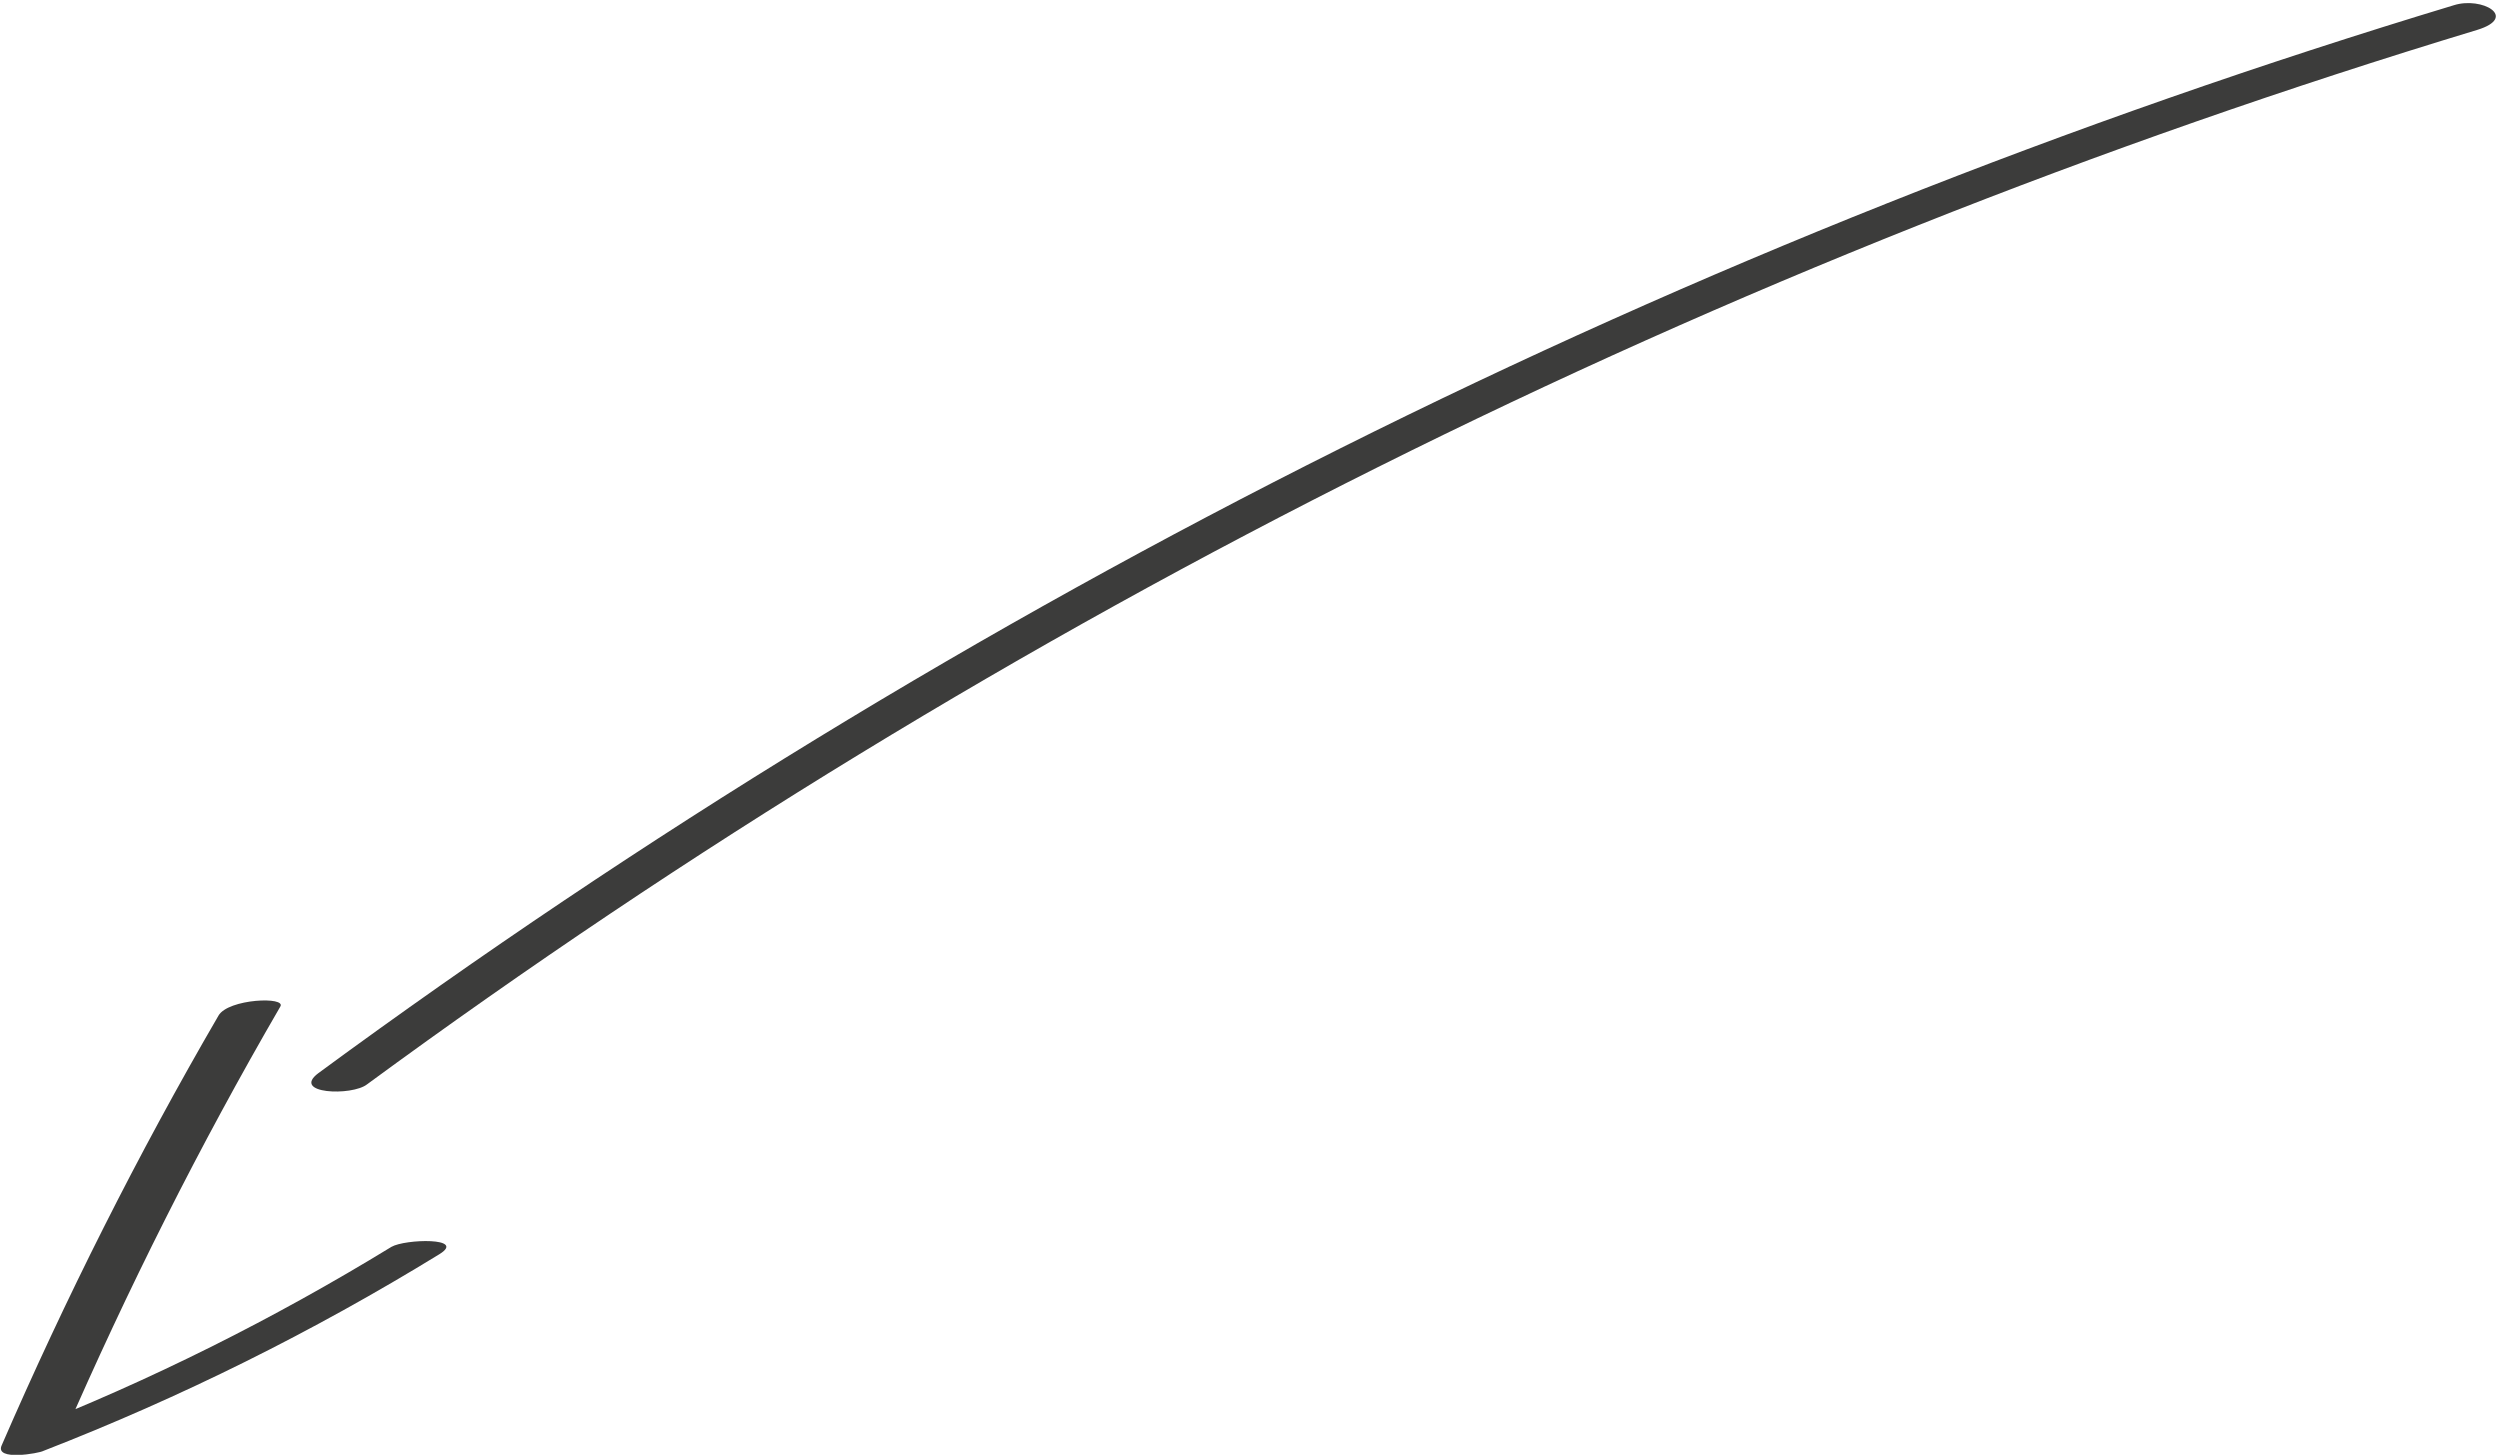 <?xml version="1.0" encoding="utf-8"?>
<!-- Generator: Adobe Illustrator 21.0.0, SVG Export Plug-In . SVG Version: 6.00 Build 0)  -->
<svg version="1.1" id="Ebene_1" xmlns="http://www.w3.org/2000/svg" xmlns:xlink="http://www.w3.org/1999/xlink" x="0px" y="0px"
	 viewBox="0 0 1920 1117.3" style="enable-background:new 0 0 1920 1117.3;" xml:space="preserve">
<style type="text/css">
	.st0{clip-path:url(#SVGID_2_);fill:#3C3C3B;}
	.st1{clip-path:url(#SVGID_4_);fill:#3C3C3B;}
</style>
<g>
	<g>
		<g>
			<defs>
				<rect id="SVGID_1_" x="0.7" y="2" width="1916.4" height="1115.3"/>
			</defs>
			<clipPath id="SVGID_2_">
				<use xlink:href="#SVGID_1_"  style="overflow:visible;"/>
			</clipPath>
			<path class="st0" d="M167.8,780c-62.1,106.8-117.4,216.9-166.5,330c-5.6,12.3,28.9,6.1,32,4.3c105.7-41.1,207.1-91.5,304.2-151.1
				c21-13-26.4-11.7-36.9-5.6c-90.4,55.3-185.1,102.7-283.9,141.4c10.4,1.3,21.4,3,32,4.3c49.1-113.1,104.4-223.1,166.5-330.1
				C220.6,765.1,175.2,767,167.8,780"/>
		</g>
	</g>
	<g>
		<g>
			<defs>
				<rect id="SVGID_3_" x="0.7" y="2" width="1916.4" height="1115.3"/>
			</defs>
			<clipPath id="SVGID_4_">
				<use xlink:href="#SVGID_3_"  style="overflow:visible;"/>
			</clipPath>
			<path class="st1" d="M282,832.7C772.4,472.7,1320.5,199.2,1902.4,23c32-9.8,3.7-25.8-17.8-19
				C1295.4,182.1,740.4,459.8,244.6,824.1C223.2,840.1,270.4,842,282,832.7"/>
		</g>
	</g>
</g>
</svg>
